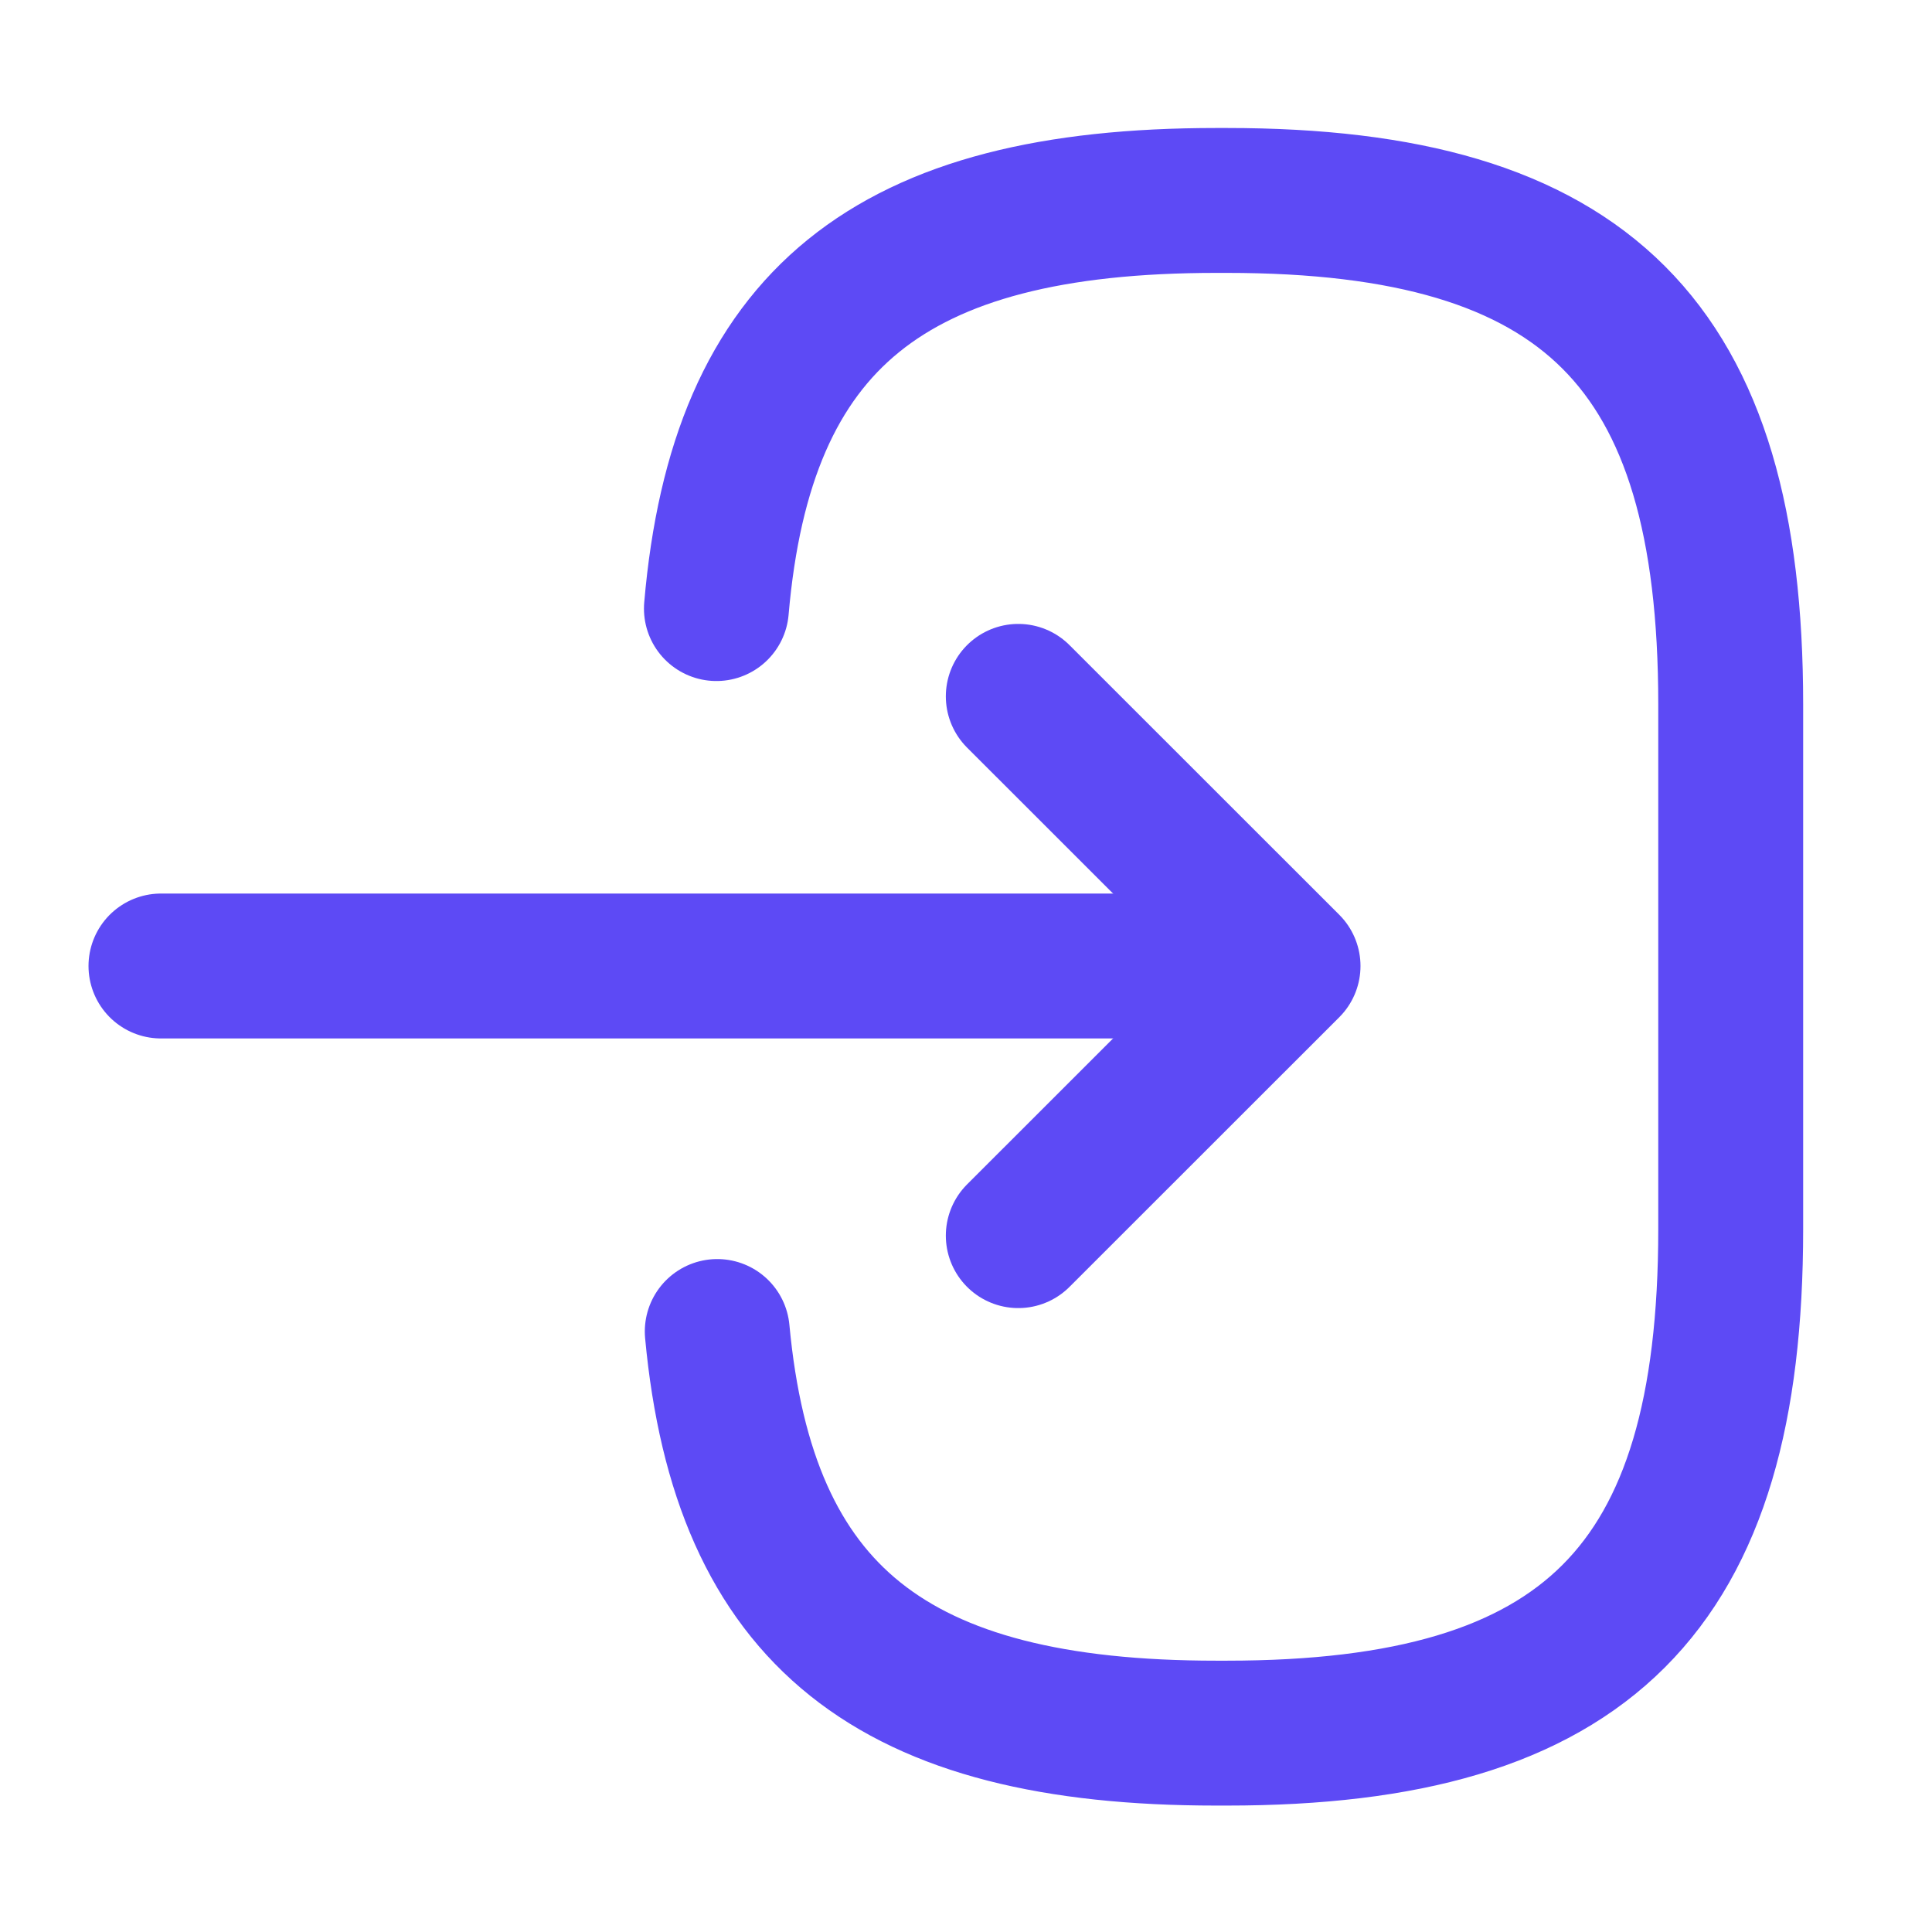 <svg width="16" height="16" viewBox="0 0 16 16" fill="none" xmlns="http://www.w3.org/2000/svg">
<g clip-path="url(#clip0_5029_10556)">
<path d="M5.933 5.04C6.14 2.64 7.373 1.66 10.073 1.66H10.16C13.14 1.66 14.333 2.853 14.333 5.833V10.18C14.333 13.16 13.14 14.353 10.16 14.353H10.073C7.393 14.353 6.16 13.387 5.94 11.027" stroke="#5D4AF5" stroke-width="1.2" stroke-linecap="round" stroke-linejoin="round"/>
<path d="M1.333 8H9.92" stroke="#5D4AF5" stroke-width="1.2" stroke-linecap="round" stroke-linejoin="round"/>
<path d="M8.433 5.767L10.667 8L8.433 10.233" stroke="#5D4AF5" stroke-width="1.2" stroke-linecap="round" stroke-linejoin="round"/>
</g>
<defs>
<clipPath id="clip0_5029_10556">
<rect width="16" height="16" fill="white"/>
</clipPath>
</defs>
</svg>
